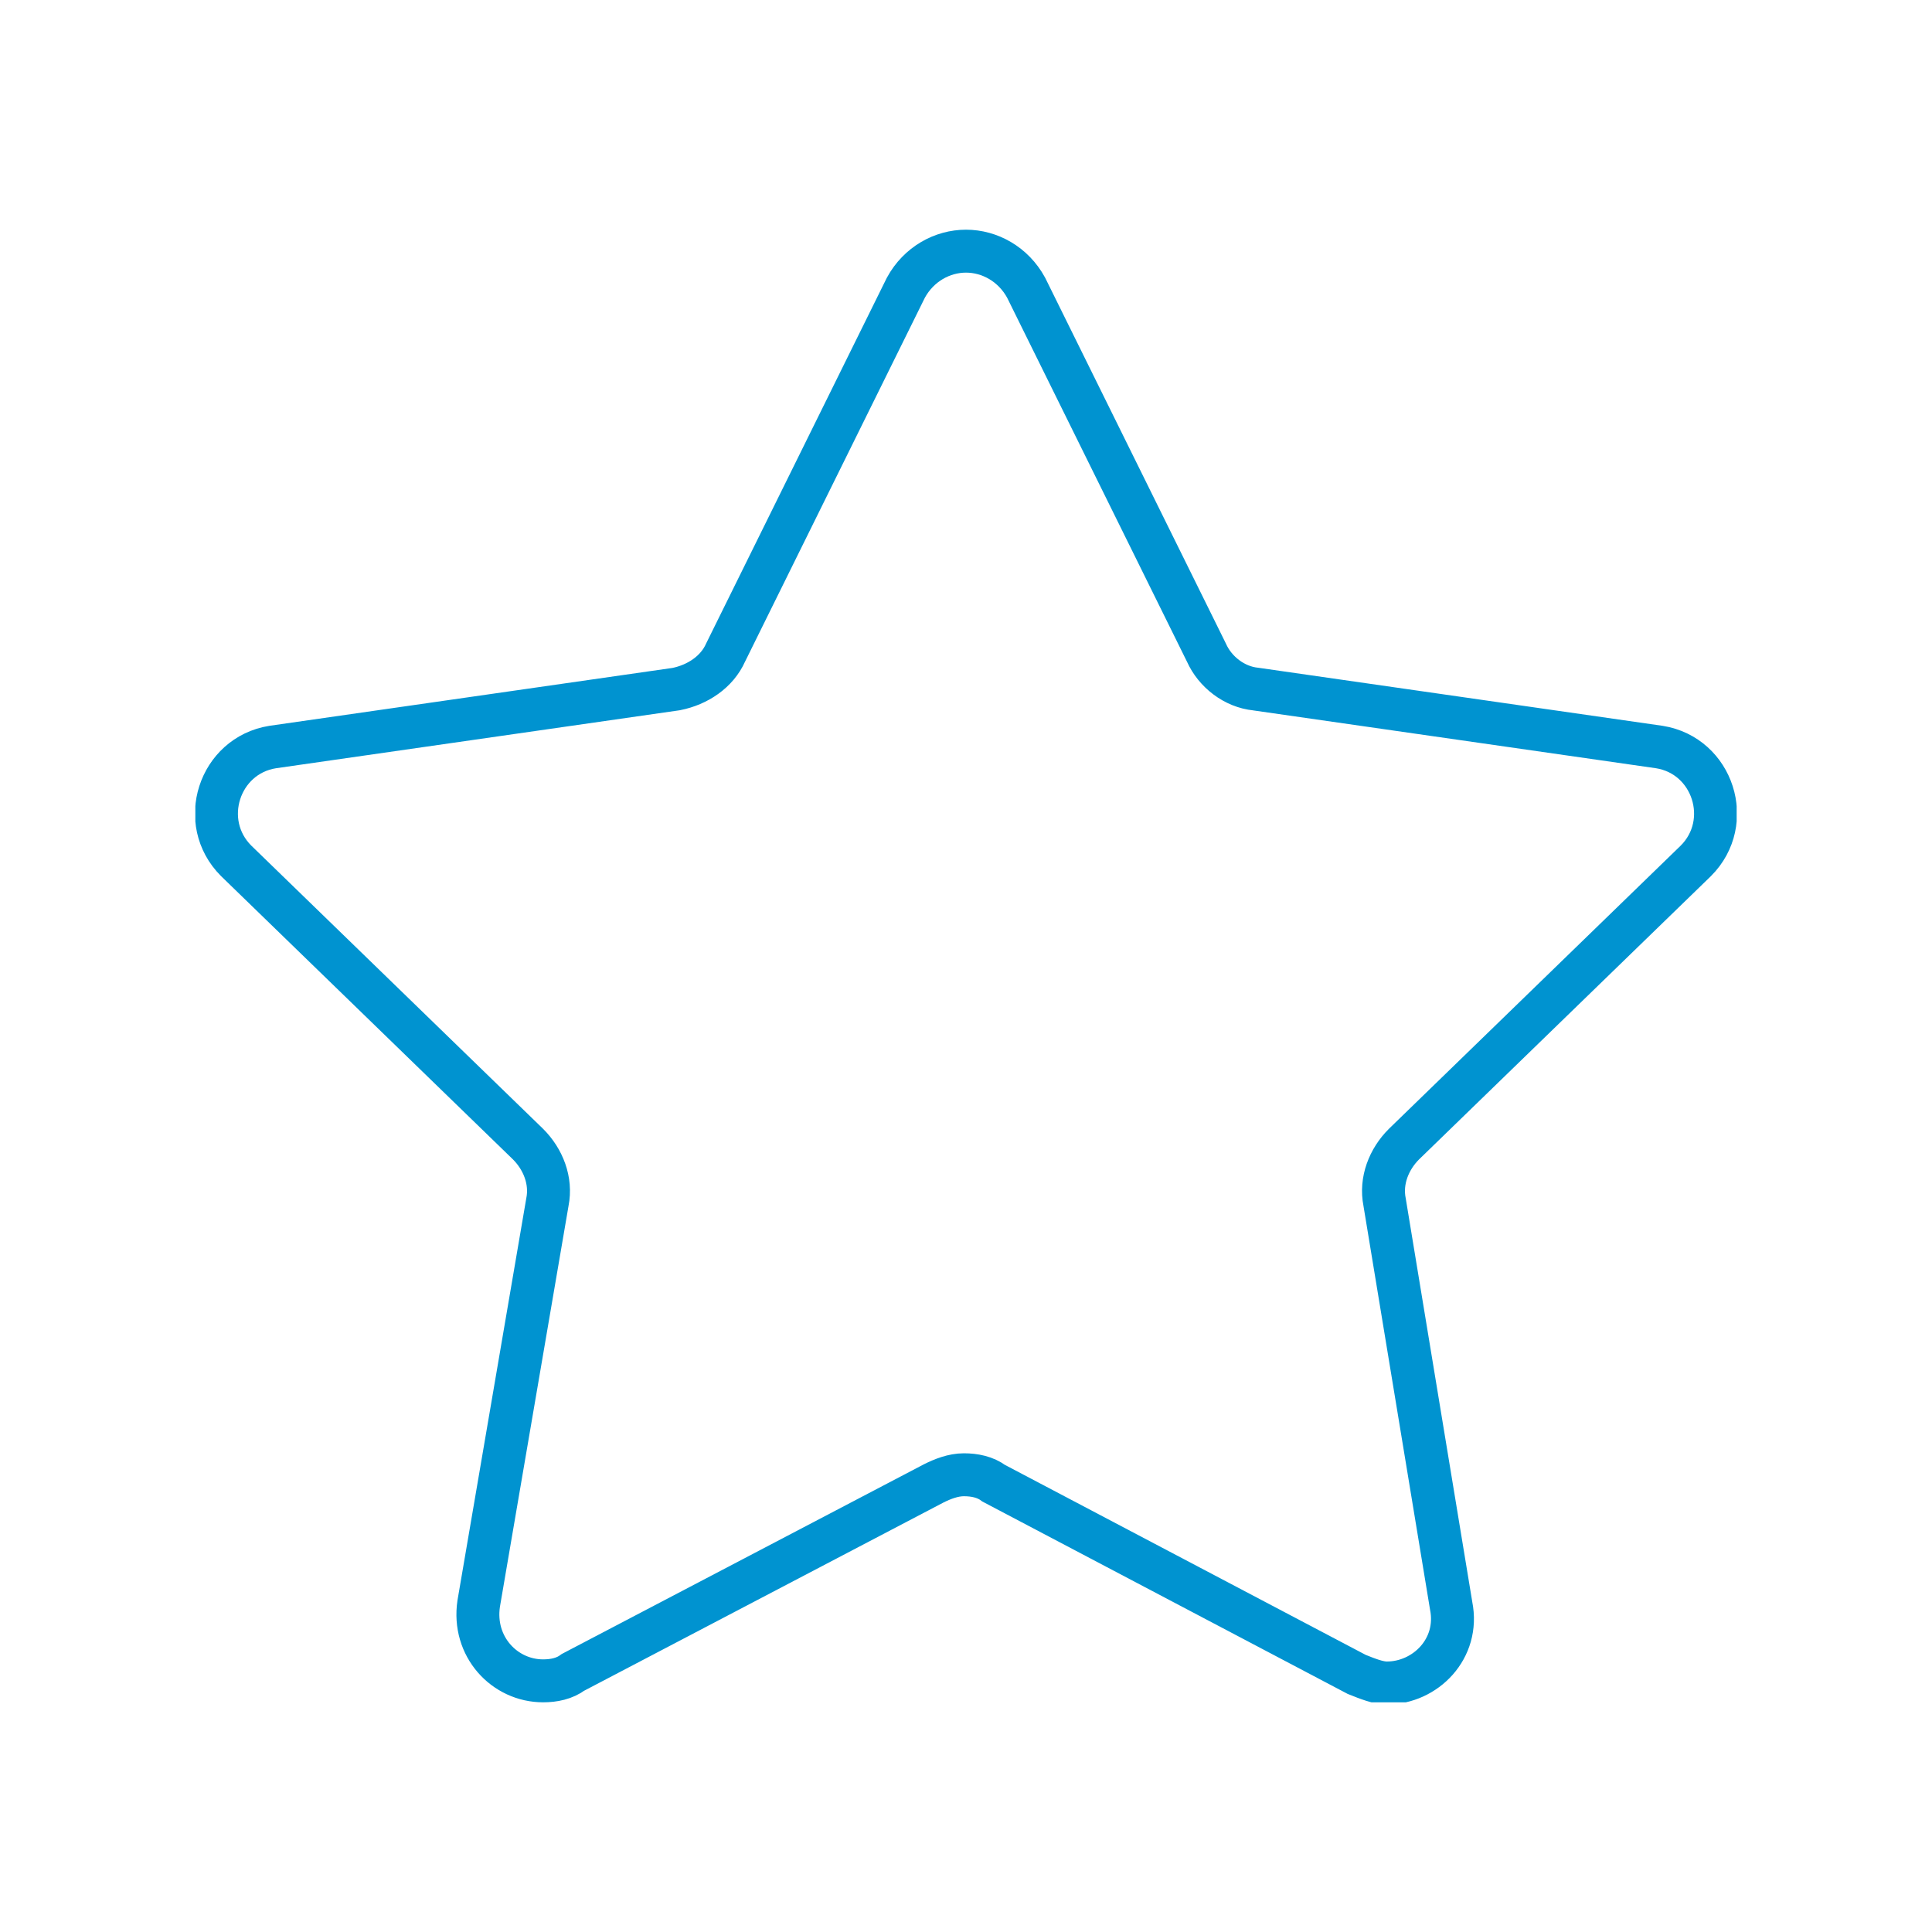 <?xml version="1.0" encoding="utf-8"?>
<!-- Generator: Adobe Illustrator 27.1.1, SVG Export Plug-In . SVG Version: 6.00 Build 0)  -->
<svg version="1.1" id="Layer_1" xmlns="http://www.w3.org/2000/svg" xmlns:xlink="http://www.w3.org/1999/xlink" x="0px" y="0px"
	 viewBox="0 0 90 90" style="enable-background:new 0 0 90 90;" xml:space="preserve">
<style type="text/css">
	
		.st0{clip-path:url(#SVGID_00000101786422607843958220000001481261752174327983_);fill:none;stroke:#0093D0;stroke-width:2;stroke-miterlimit:10;}
</style>
<g>
	<defs>
		<rect id="SVGID_1_" x="9.1" y="10.7" width="71.8" height="68.6"/>
	</defs>
	<clipPath id="SVGID_00000091712159704074357710000011189544412031649938_">
		<use xlink:href="#SVGID_1_"  style="overflow:visible;"/>
	</clipPath>
	
		<path style="clip-path:url(#SVGID_00000091712159704074357710000011189544412031649938_);fill:none;stroke:#0093D0;stroke-width:2;stroke-miterlimit:10;" d="
		M45,11.7c-1.1,0-2.2,0.6-2.8,1.7l-8.4,17c-0.4,0.9-1.3,1.5-2.3,1.7l-18.8,2.7c-2.5,0.4-3.5,3.5-1.7,5.3l13.6,13.2
		c0.7,0.7,1.1,1.7,0.9,2.7l-3.2,18.7c-0.3,2,1.2,3.6,3,3.6c0.5,0,1-0.1,1.4-0.4l16.8-8.8c0.4-0.2,0.9-0.4,1.4-0.4
		c0.5,0,1,0.1,1.4,0.4L63.2,78c0.5,0.2,1,0.4,1.4,0.4c1.8,0,3.4-1.6,3-3.6L64.5,56c-0.2-1,0.2-2,0.9-2.7L79,40.1
		c1.8-1.8,0.8-4.9-1.7-5.3l-18.8-2.7c-1-0.1-1.9-0.8-2.3-1.7l-8.4-17C47.2,12.3,46.1,11.7,45,11.7z"/>
</g>
</svg>
